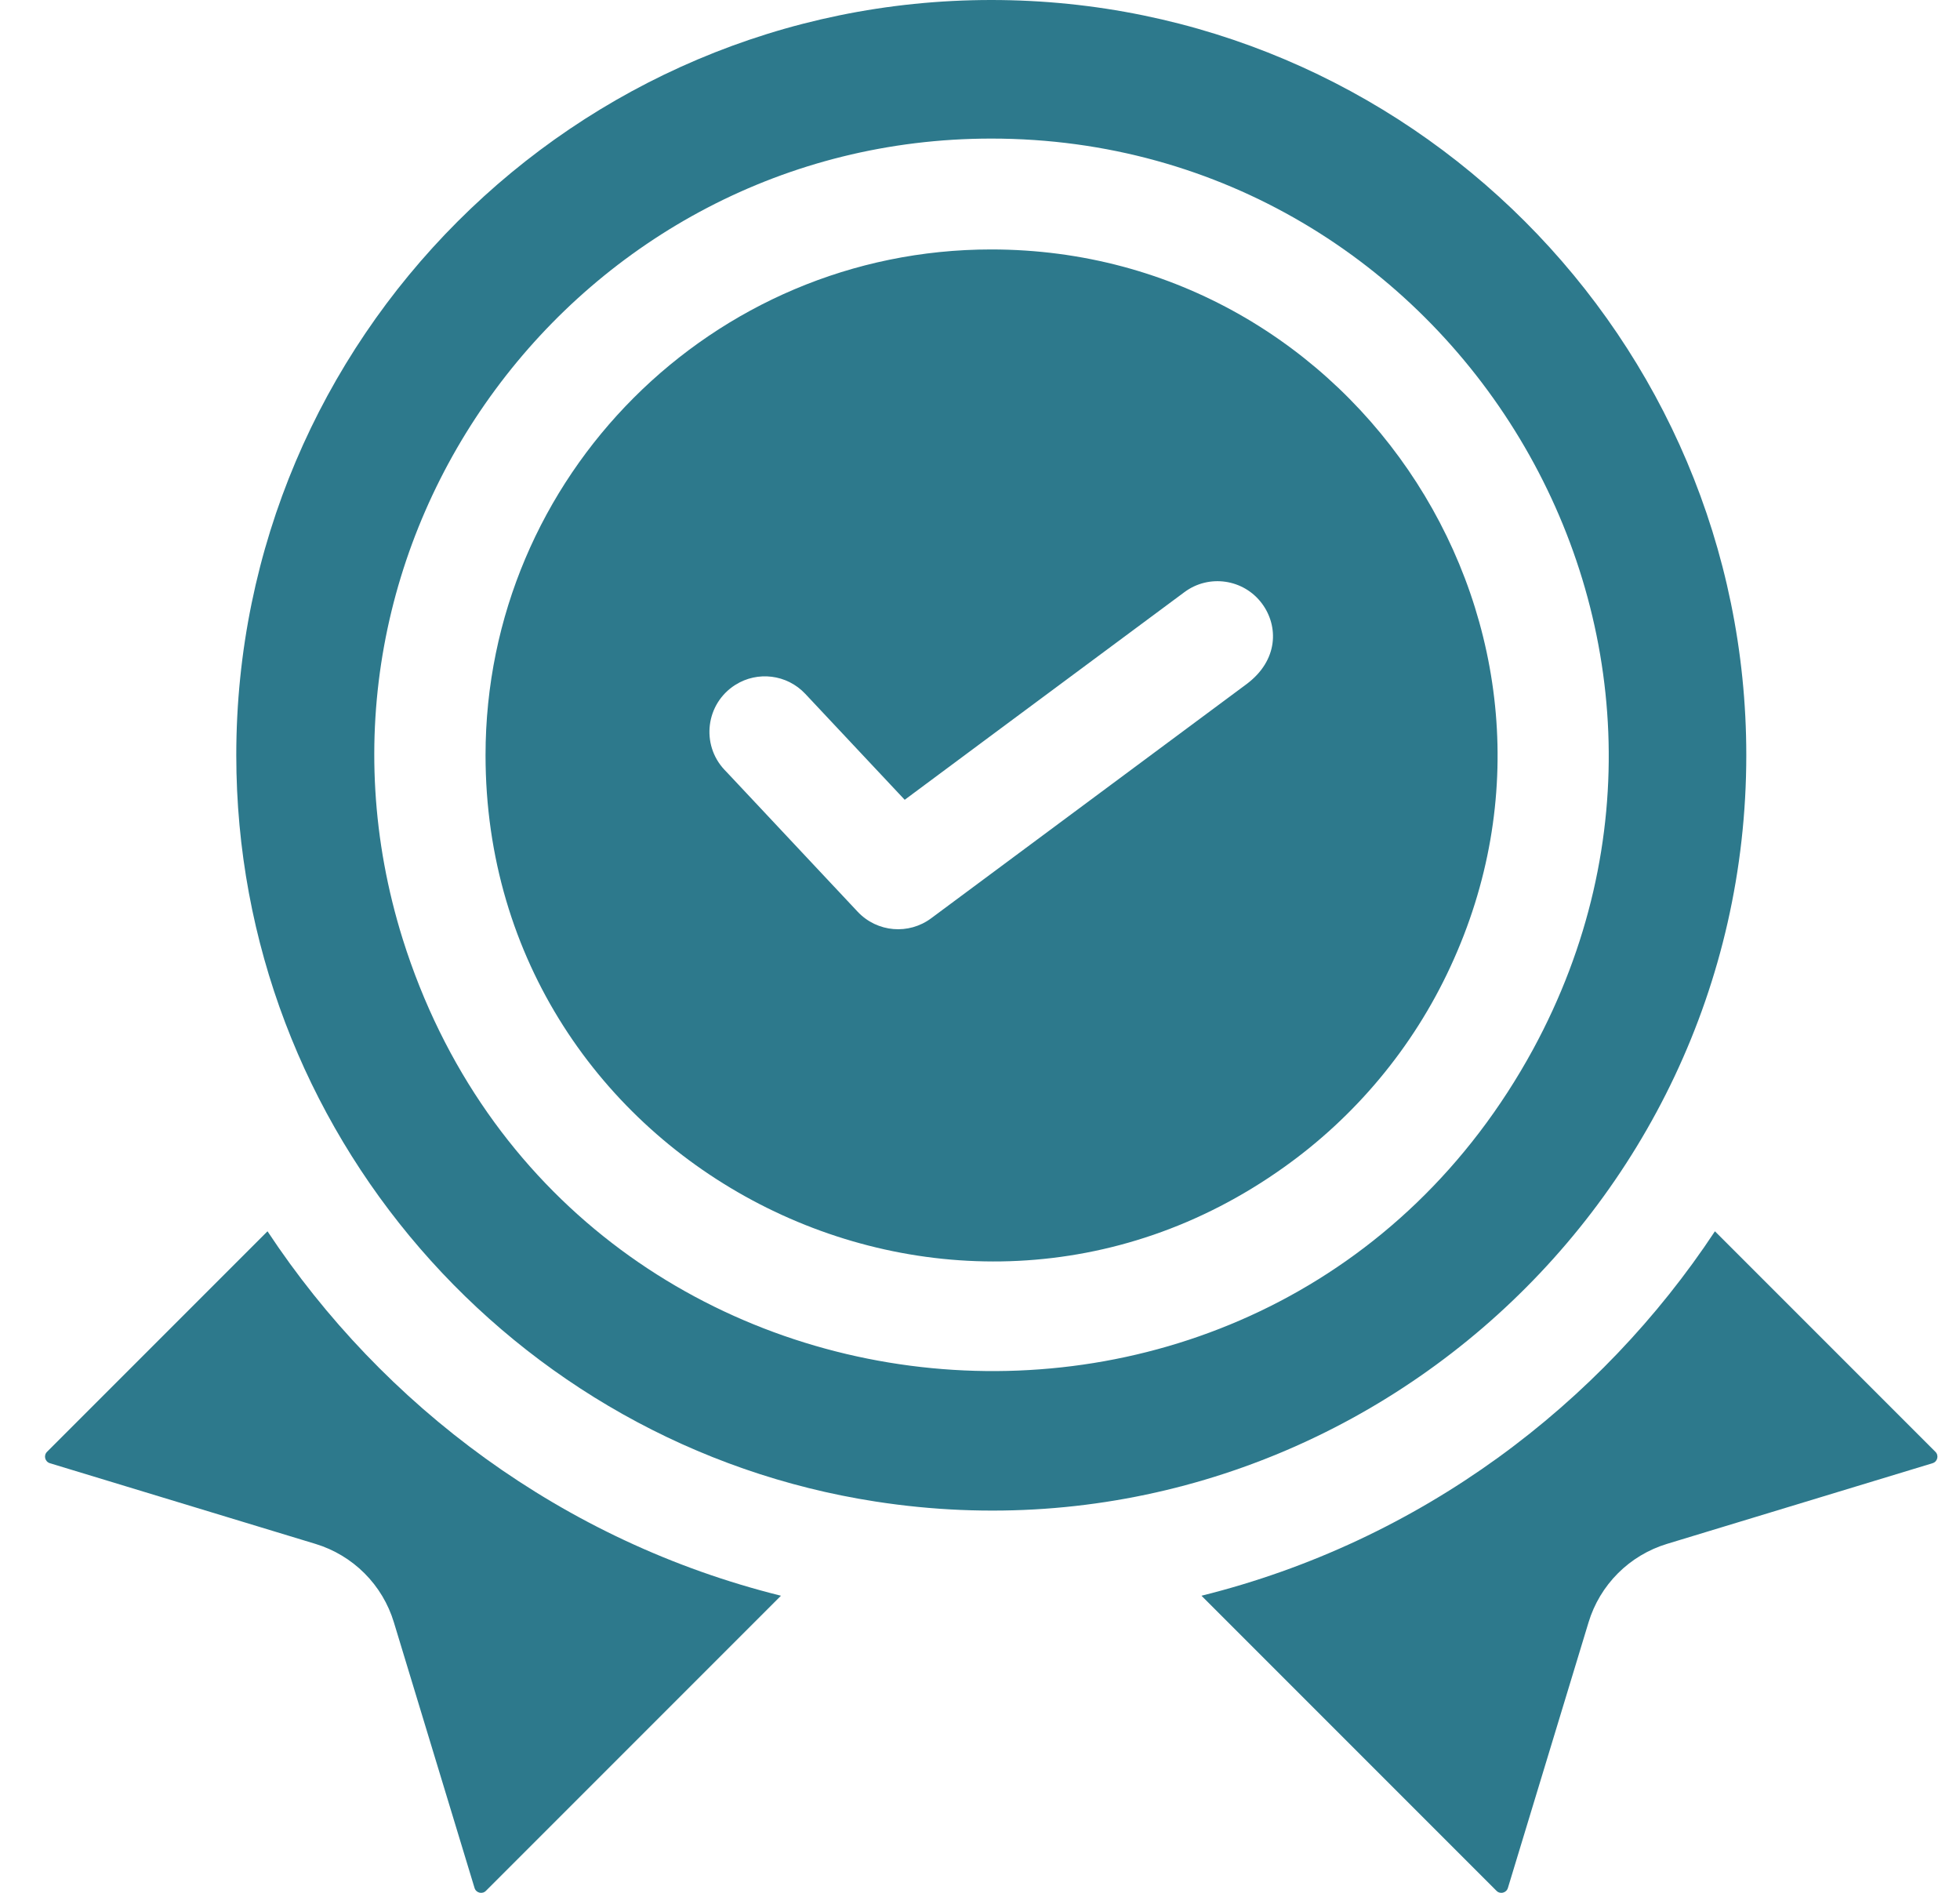 <?xml version="1.0" encoding="UTF-8"?> <svg xmlns="http://www.w3.org/2000/svg" width="29" height="28" viewBox="0 0 29 28" fill="none"><path d="M3.958 18.214L0.697 21.475C0.642 21.528 0.663 21.622 0.739 21.645L4.667 22.838C4.941 22.921 5.191 23.071 5.393 23.273C5.596 23.476 5.745 23.725 5.828 23.999L7.021 27.927C7.044 28.004 7.139 28.024 7.191 27.969L11.555 23.605C8.326 22.803 5.66 20.79 3.958 18.214ZM28.635 21.475L25.374 18.214C23.684 20.772 21.026 22.798 17.777 23.605L22.141 27.969C22.193 28.024 22.288 28.004 22.311 27.927L23.504 23.999C23.587 23.725 23.736 23.476 23.939 23.273C24.141 23.071 24.391 22.921 24.665 22.838L28.593 21.645C28.67 21.622 28.69 21.527 28.635 21.475Z" fill="#2D798C"></path><path d="M25.838 11.171C25.838 5.012 20.827 0 14.667 0C8.507 0 3.496 5.012 3.496 11.171C3.496 16.74 7.597 21.382 12.95 22.211C19.732 23.266 25.838 17.987 25.838 11.171ZM5.959 13.893C4.117 8.004 8.552 2.05 14.667 2.05C21.498 2.05 26.013 9.391 22.683 15.523C18.839 22.575 8.379 21.589 5.959 13.893Z" fill="#2D798C"></path><path d="M14.665 3.69C10.54 3.69 7.184 7.046 7.184 11.171C7.184 17.24 14.064 20.779 18.991 17.271C20.047 16.522 20.907 15.498 21.46 14.301C23.759 9.352 20.094 3.69 14.665 3.69ZM18.441 10.122L13.777 13.584C13.448 13.829 12.981 13.796 12.689 13.486C10.602 11.261 10.769 11.439 10.719 11.387C10.368 11.013 10.441 10.409 10.88 10.131L10.882 10.13C11.207 9.925 11.642 9.973 11.915 10.264C12.357 10.734 12.059 10.418 13.386 11.831C13.528 11.724 15.211 10.476 17.525 8.759C17.888 8.489 18.402 8.565 18.672 8.928C18.919 9.26 18.918 9.768 18.441 10.122Z" fill="#2D798C"></path></svg> 